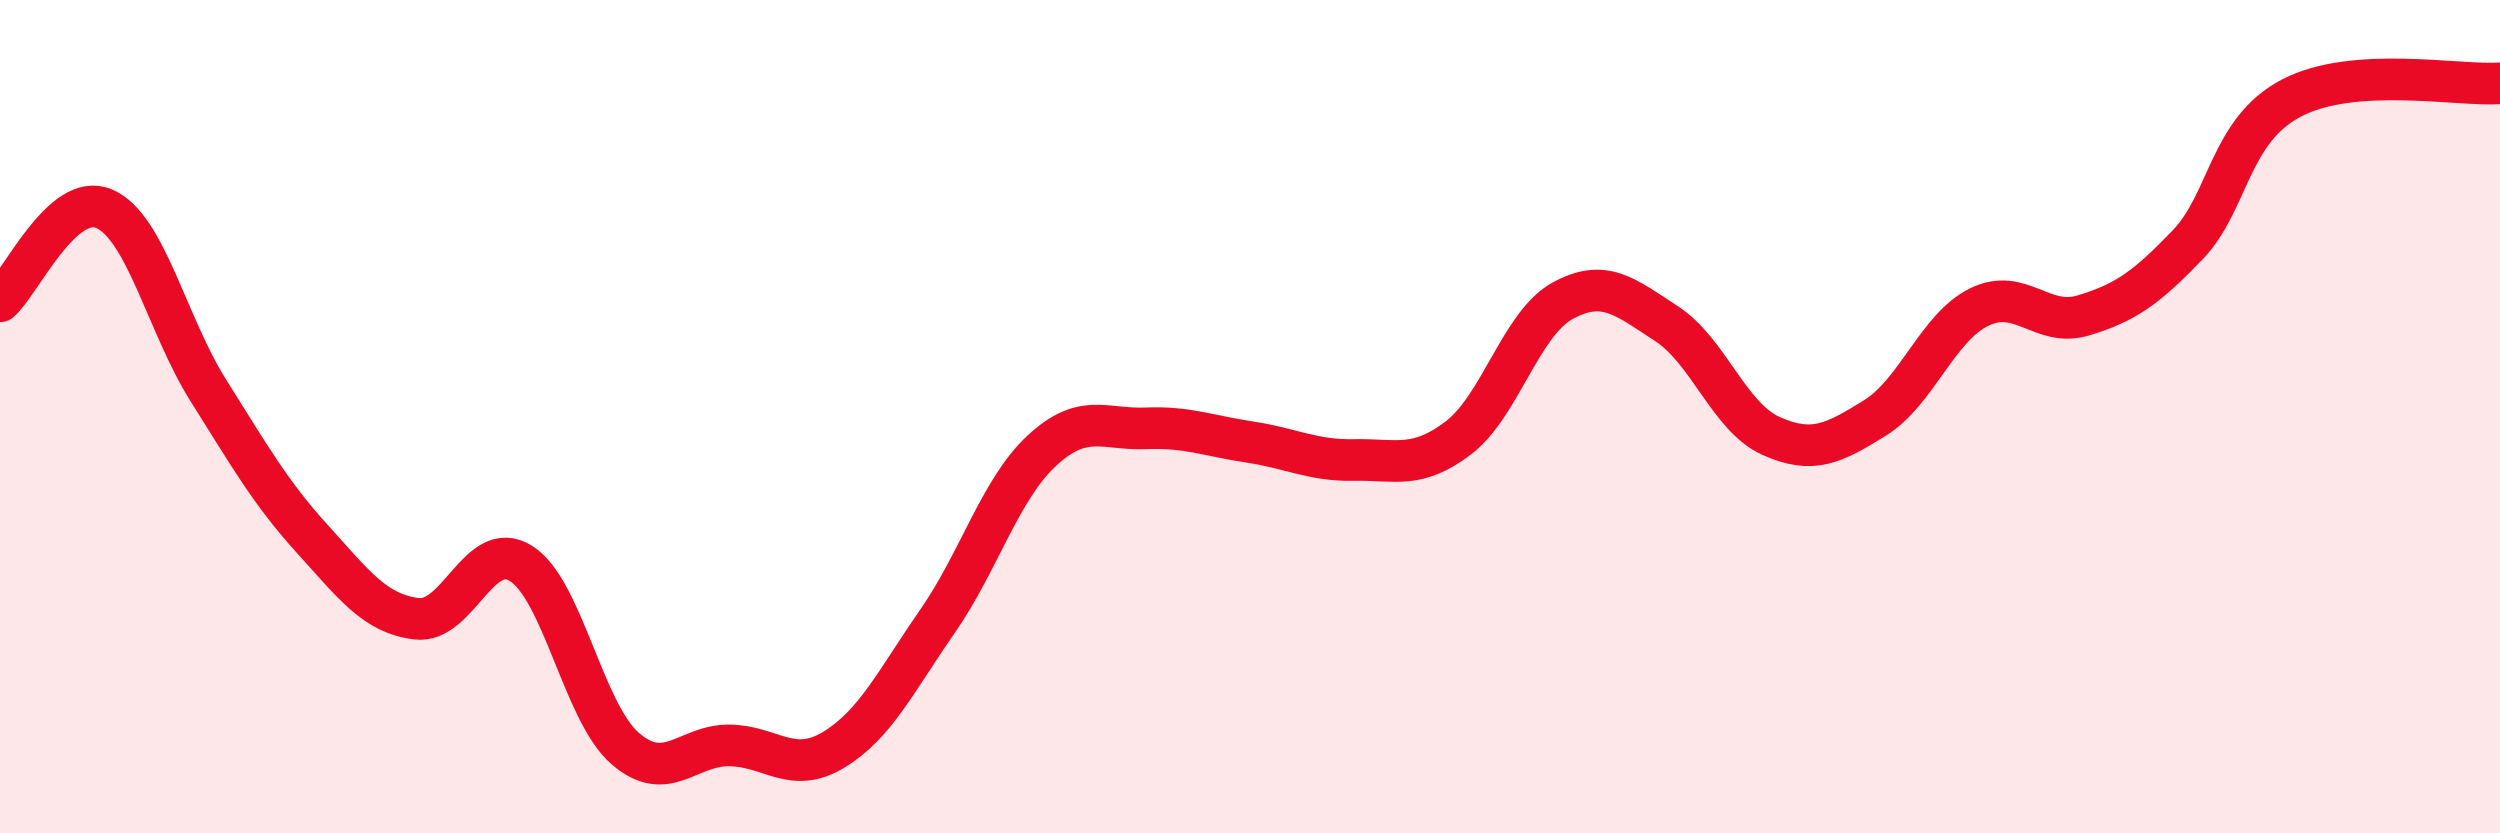 
    <svg width="60" height="20" viewBox="0 0 60 20" xmlns="http://www.w3.org/2000/svg">
      <path
        d="M 0,7.23 C 0.5,6.79 1.5,4.58 2.5,5.01 C 3.5,5.44 4,7.78 5,9.37 C 6,10.96 6.5,11.84 7.5,12.94 C 8.5,14.04 9,14.73 10,14.85 C 11,14.97 11.5,12.9 12.5,13.52 C 13.5,14.14 14,17.09 15,17.96 C 16,18.83 16.5,17.88 17.5,17.89 C 18.5,17.9 19,18.6 20,18 C 21,17.4 21.5,16.35 22.5,14.91 C 23.5,13.47 24,11.75 25,10.82 C 26,9.89 26.5,10.32 27.5,10.28 C 28.5,10.24 29,10.46 30,10.61 C 31,10.76 31.5,11.06 32.5,11.04 C 33.5,11.02 34,11.27 35,10.51 C 36,9.75 36.5,7.77 37.5,7.22 C 38.5,6.67 39,7.12 40,7.77 C 41,8.42 41.5,10.01 42.5,10.46 C 43.5,10.91 44,10.65 45,10.03 C 46,9.41 46.5,7.86 47.5,7.37 C 48.5,6.88 49,7.87 50,7.57 C 51,7.27 51.5,6.92 52.5,5.88 C 53.5,4.84 53.5,3.13 55,2.35 C 56.5,1.57 59,2.07 60,2L60 20L0 20Z"
        fill="#EB0A25"
        opacity="0.1"
        stroke-linecap="round"
        stroke-linejoin="round"
      />
      <path
        d="M 0,7.23 C 0.5,6.79 1.5,4.58 2.5,5.01 C 3.5,5.44 4,7.78 5,9.37 C 6,10.96 6.5,11.84 7.5,12.94 C 8.5,14.04 9,14.73 10,14.85 C 11,14.97 11.5,12.9 12.5,13.52 C 13.5,14.14 14,17.09 15,17.96 C 16,18.83 16.5,17.88 17.5,17.89 C 18.5,17.9 19,18.6 20,18 C 21,17.4 21.5,16.35 22.5,14.91 C 23.5,13.47 24,11.75 25,10.82 C 26,9.89 26.5,10.32 27.5,10.28 C 28.5,10.24 29,10.46 30,10.61 C 31,10.76 31.5,11.06 32.5,11.04 C 33.5,11.02 34,11.27 35,10.51 C 36,9.75 36.5,7.77 37.5,7.22 C 38.5,6.67 39,7.12 40,7.77 C 41,8.42 41.5,10.01 42.5,10.46 C 43.5,10.91 44,10.65 45,10.03 C 46,9.41 46.5,7.86 47.5,7.37 C 48.5,6.88 49,7.87 50,7.57 C 51,7.27 51.5,6.92 52.5,5.88 C 53.5,4.84 53.5,3.13 55,2.35 C 56.5,1.57 59,2.07 60,2"
        stroke="#EB0A25"
        stroke-width="1"
        fill="none"
        stroke-linecap="round"
        stroke-linejoin="round"
      />
    </svg>
  